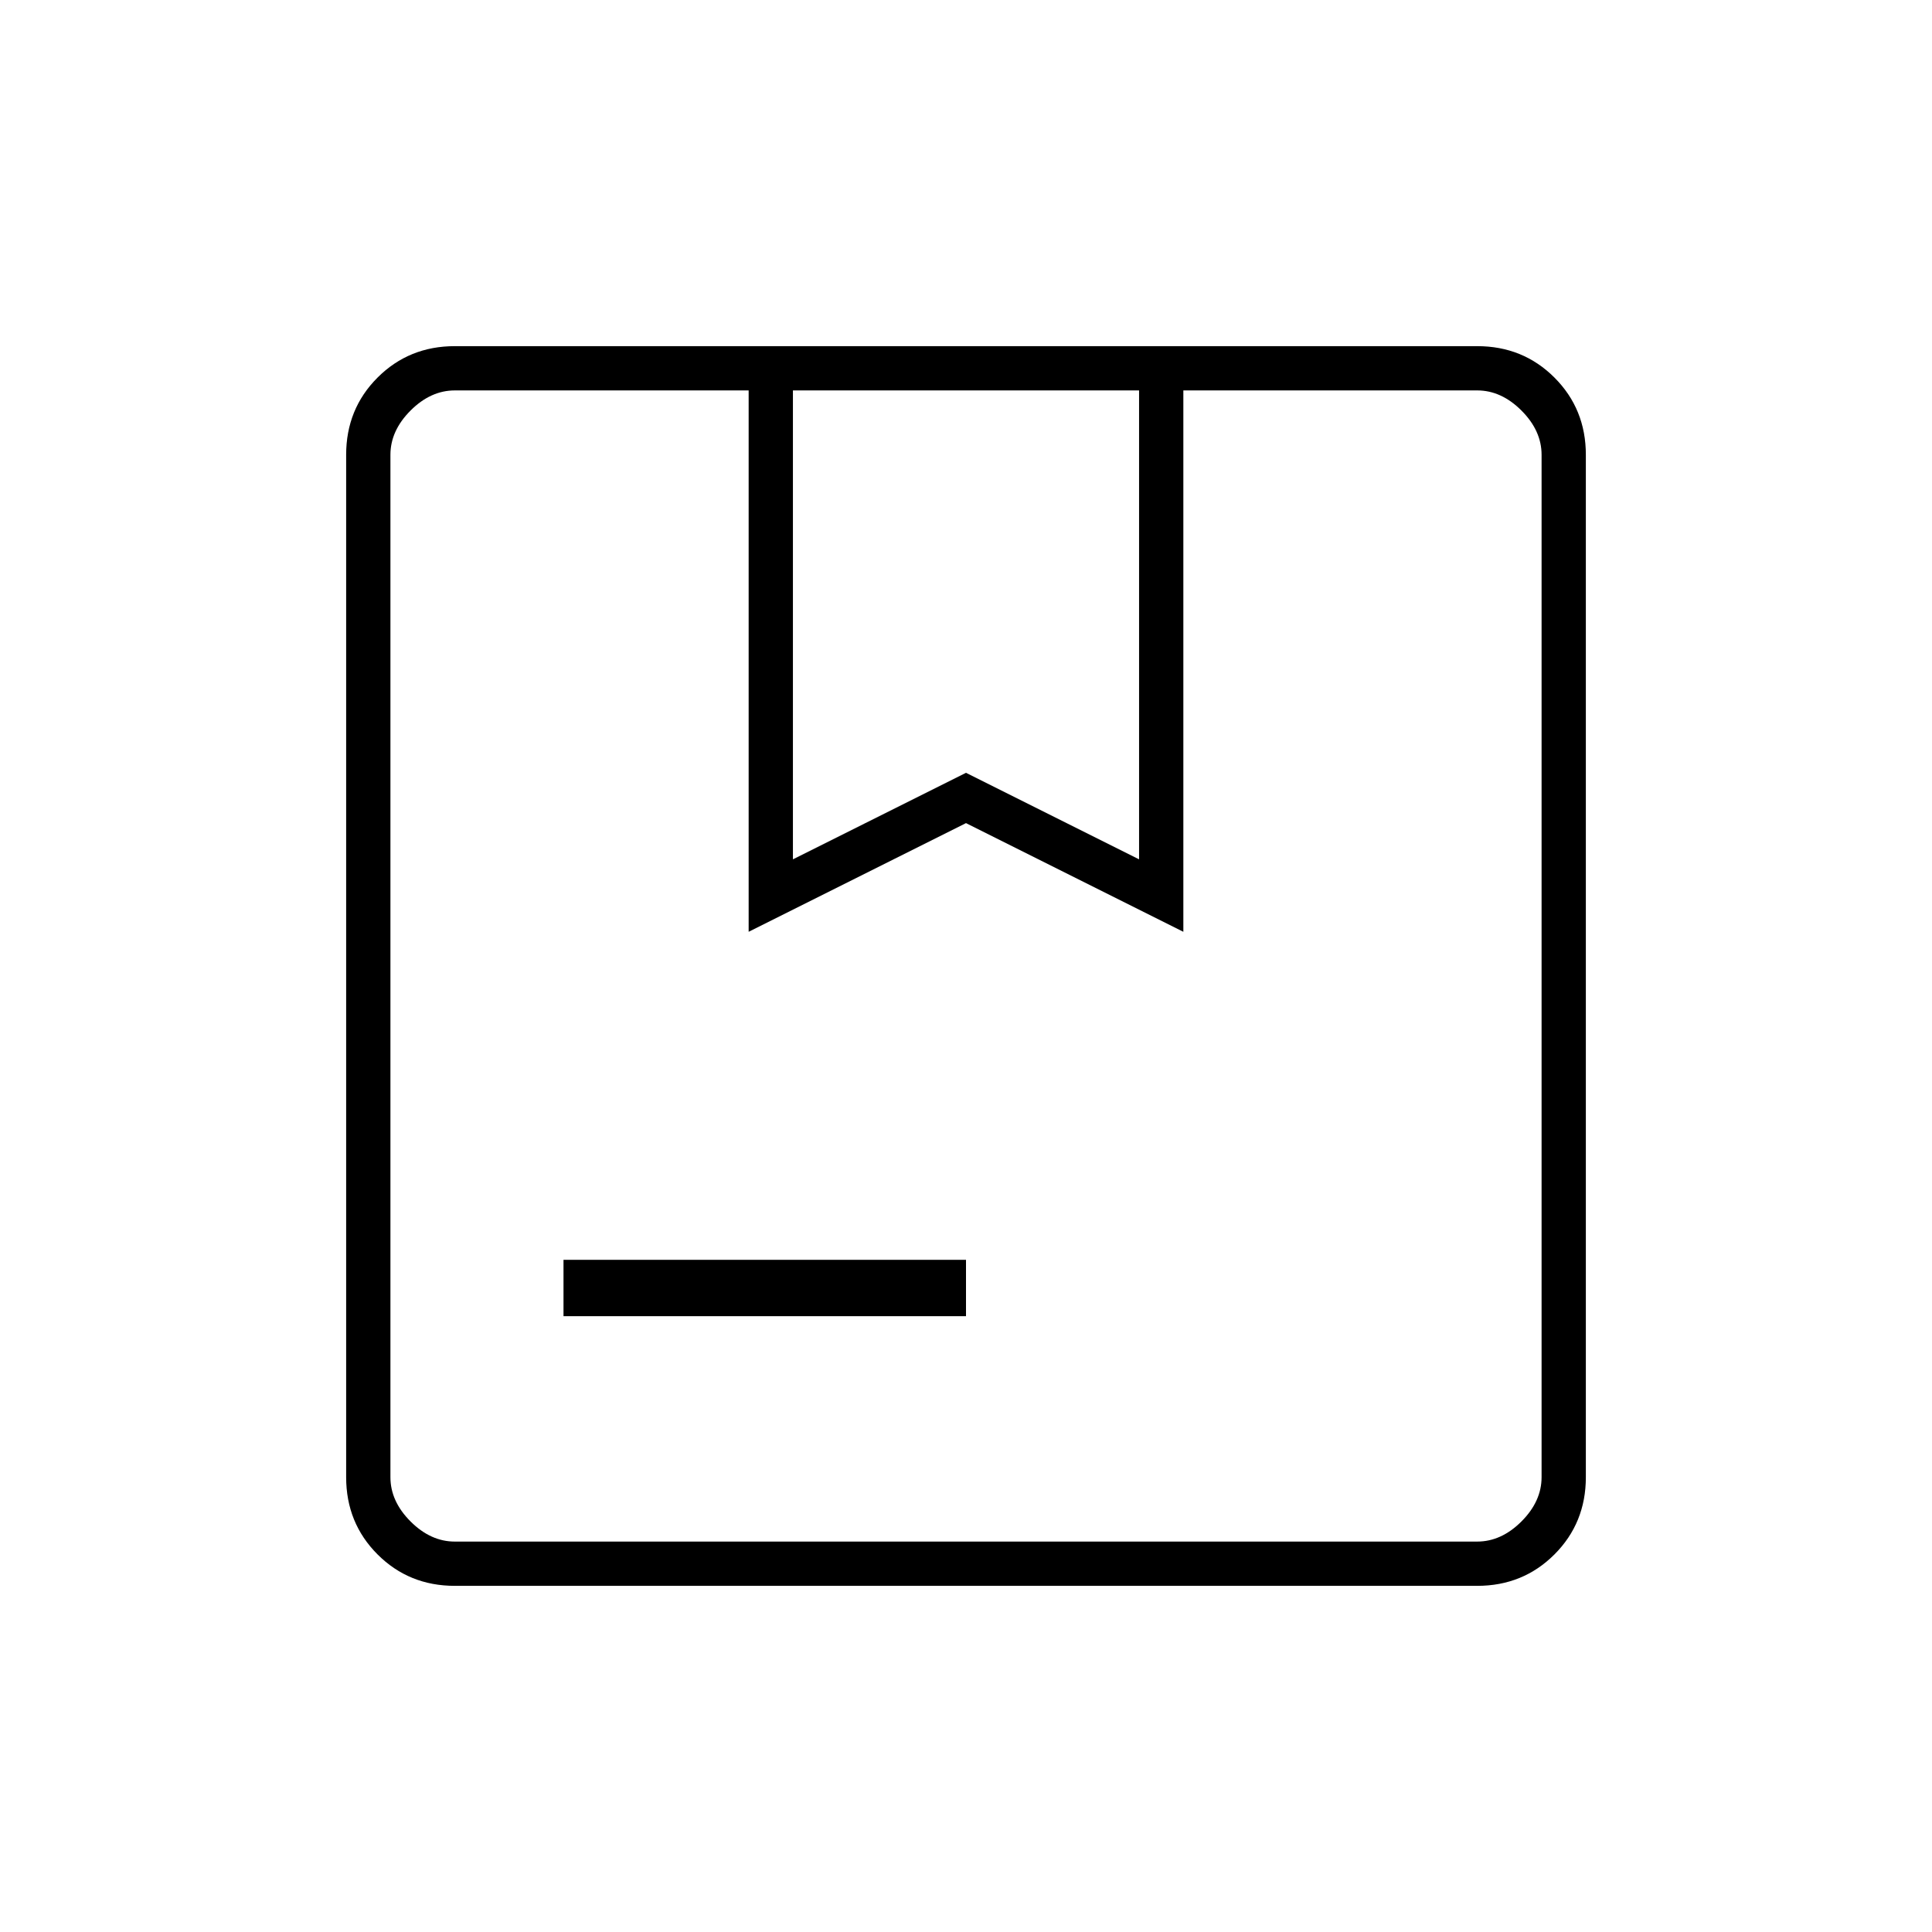 <svg xmlns="http://www.w3.org/2000/svg" height="48px" viewBox="0 -960 960 960" width="48px" fill="#000000"><path d="m394-533 86-43 86 43v-233H394v233ZM280-306v-28h200v28H280Zm-54 134q-22.77 0-38.39-15.61Q172-203.23 172-226v-508q0-22.78 15.61-38.39Q203.23-788 226-788h508q22.78 0 38.39 15.61T788-734v508q0 22.77-15.61 38.39Q756.78-172 734-172H226Zm-32-594v572-572Zm32 572h508q12 0 22-10t10-22v-508q0-12-10-22t-22-10H588v269l-108-54-108 54v-269H226q-12 0-22 10t-10 22v508q0 12 10 22t22 10Z"/></svg>